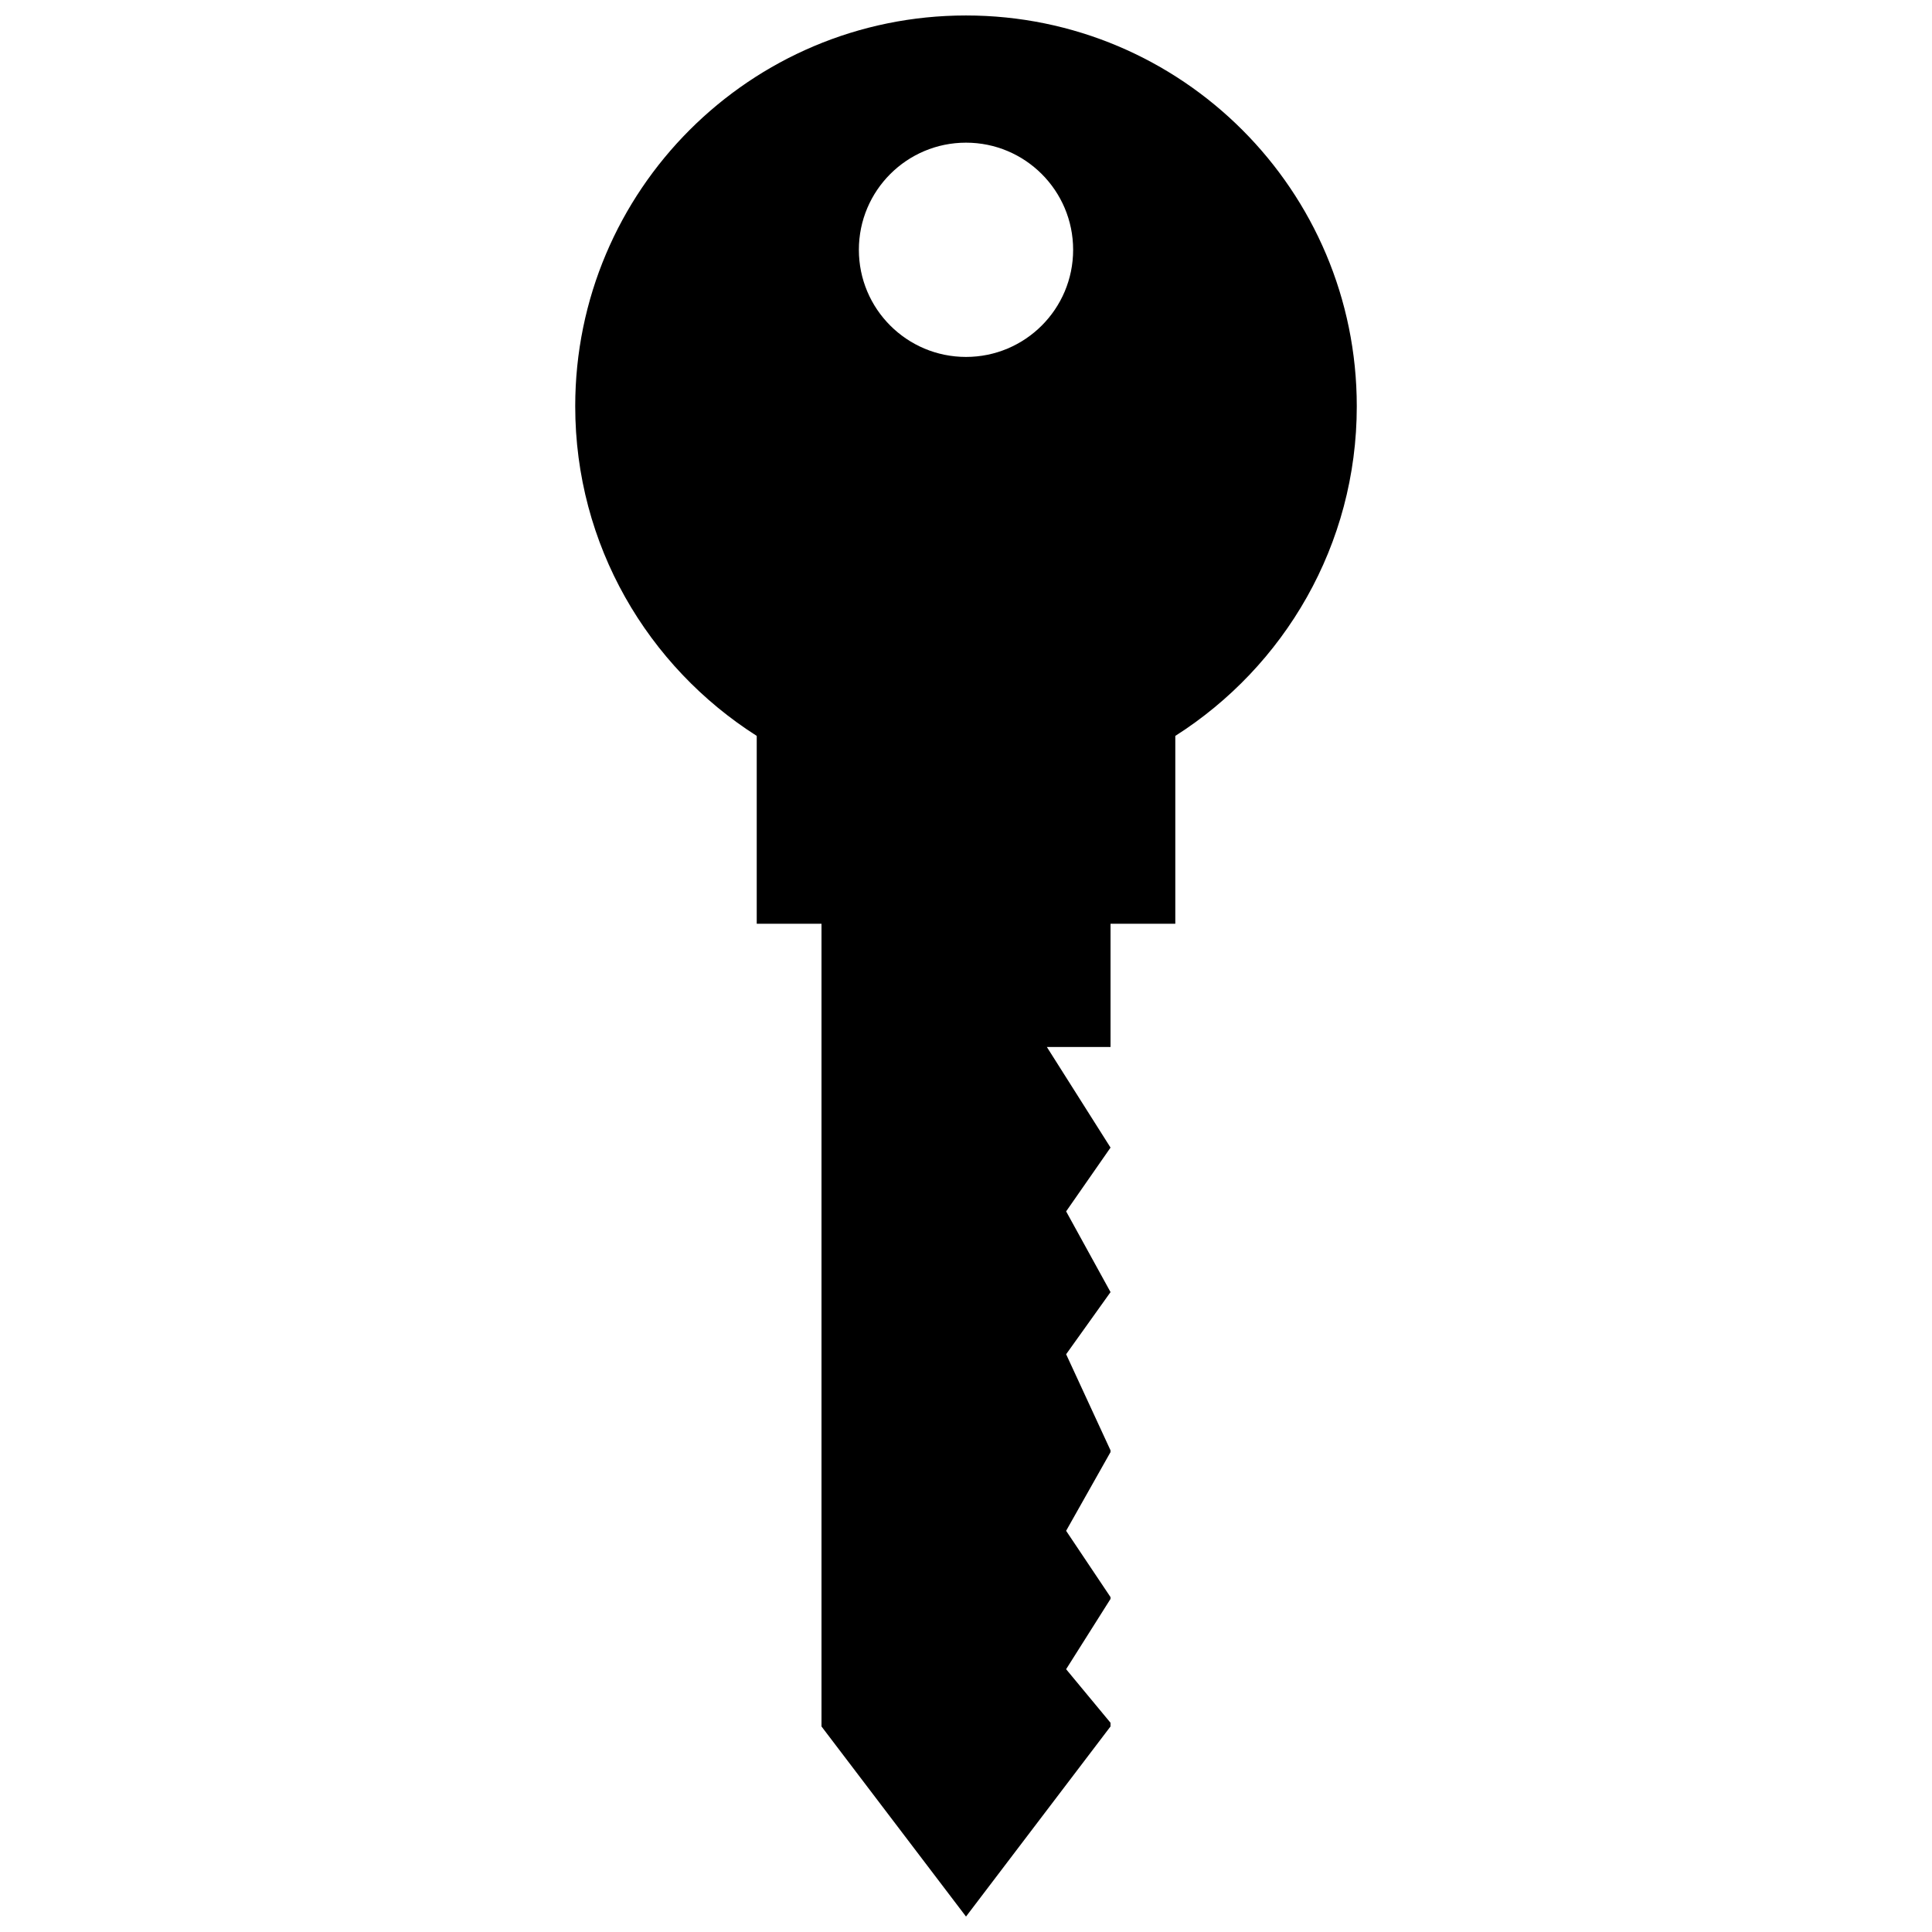 <?xml version="1.0" encoding="UTF-8"?>
<!-- Uploaded to: SVG Repo, www.svgrepo.com, Generator: SVG Repo Mixer Tools -->
<svg width="800px" height="800px" version="1.1" viewBox="144 144 512 512" xmlns="http://www.w3.org/2000/svg">
 <defs>
  <clipPath id="a">
   <path d="m296 148.09h208v503.81h-208z"/>
  </clipPath>
 </defs>
 <g clip-path="url(#a)">
  <path d="m503.56 251.66c0-57.195-46.367-103.56-103.56-103.56-57.195 0-103.56 46.367-103.56 103.56 0 36.766 19.219 68.984 48.102 87.359v49.781h17.164v212.73l38.297 50.379 38.297-50.383v-0.969l-11.766-14.199 11.766-18.629v-0.477l-11.766-17.57 11.766-20.863 0.004-0.453-11.766-25.477 11.766-16.469-11.766-21.391 11.766-16.906-16.871-26.656h16.871v-32.664h17.164v-49.781c28.879-18.379 48.094-50.594 48.094-87.359zm-75.168-41.461c0 15.68-12.711 28.391-28.391 28.391s-28.391-12.711-28.391-28.391c0-15.68 12.711-28.391 28.391-28.391s28.391 12.711 28.391 28.391z"/>
 </g>
</svg>